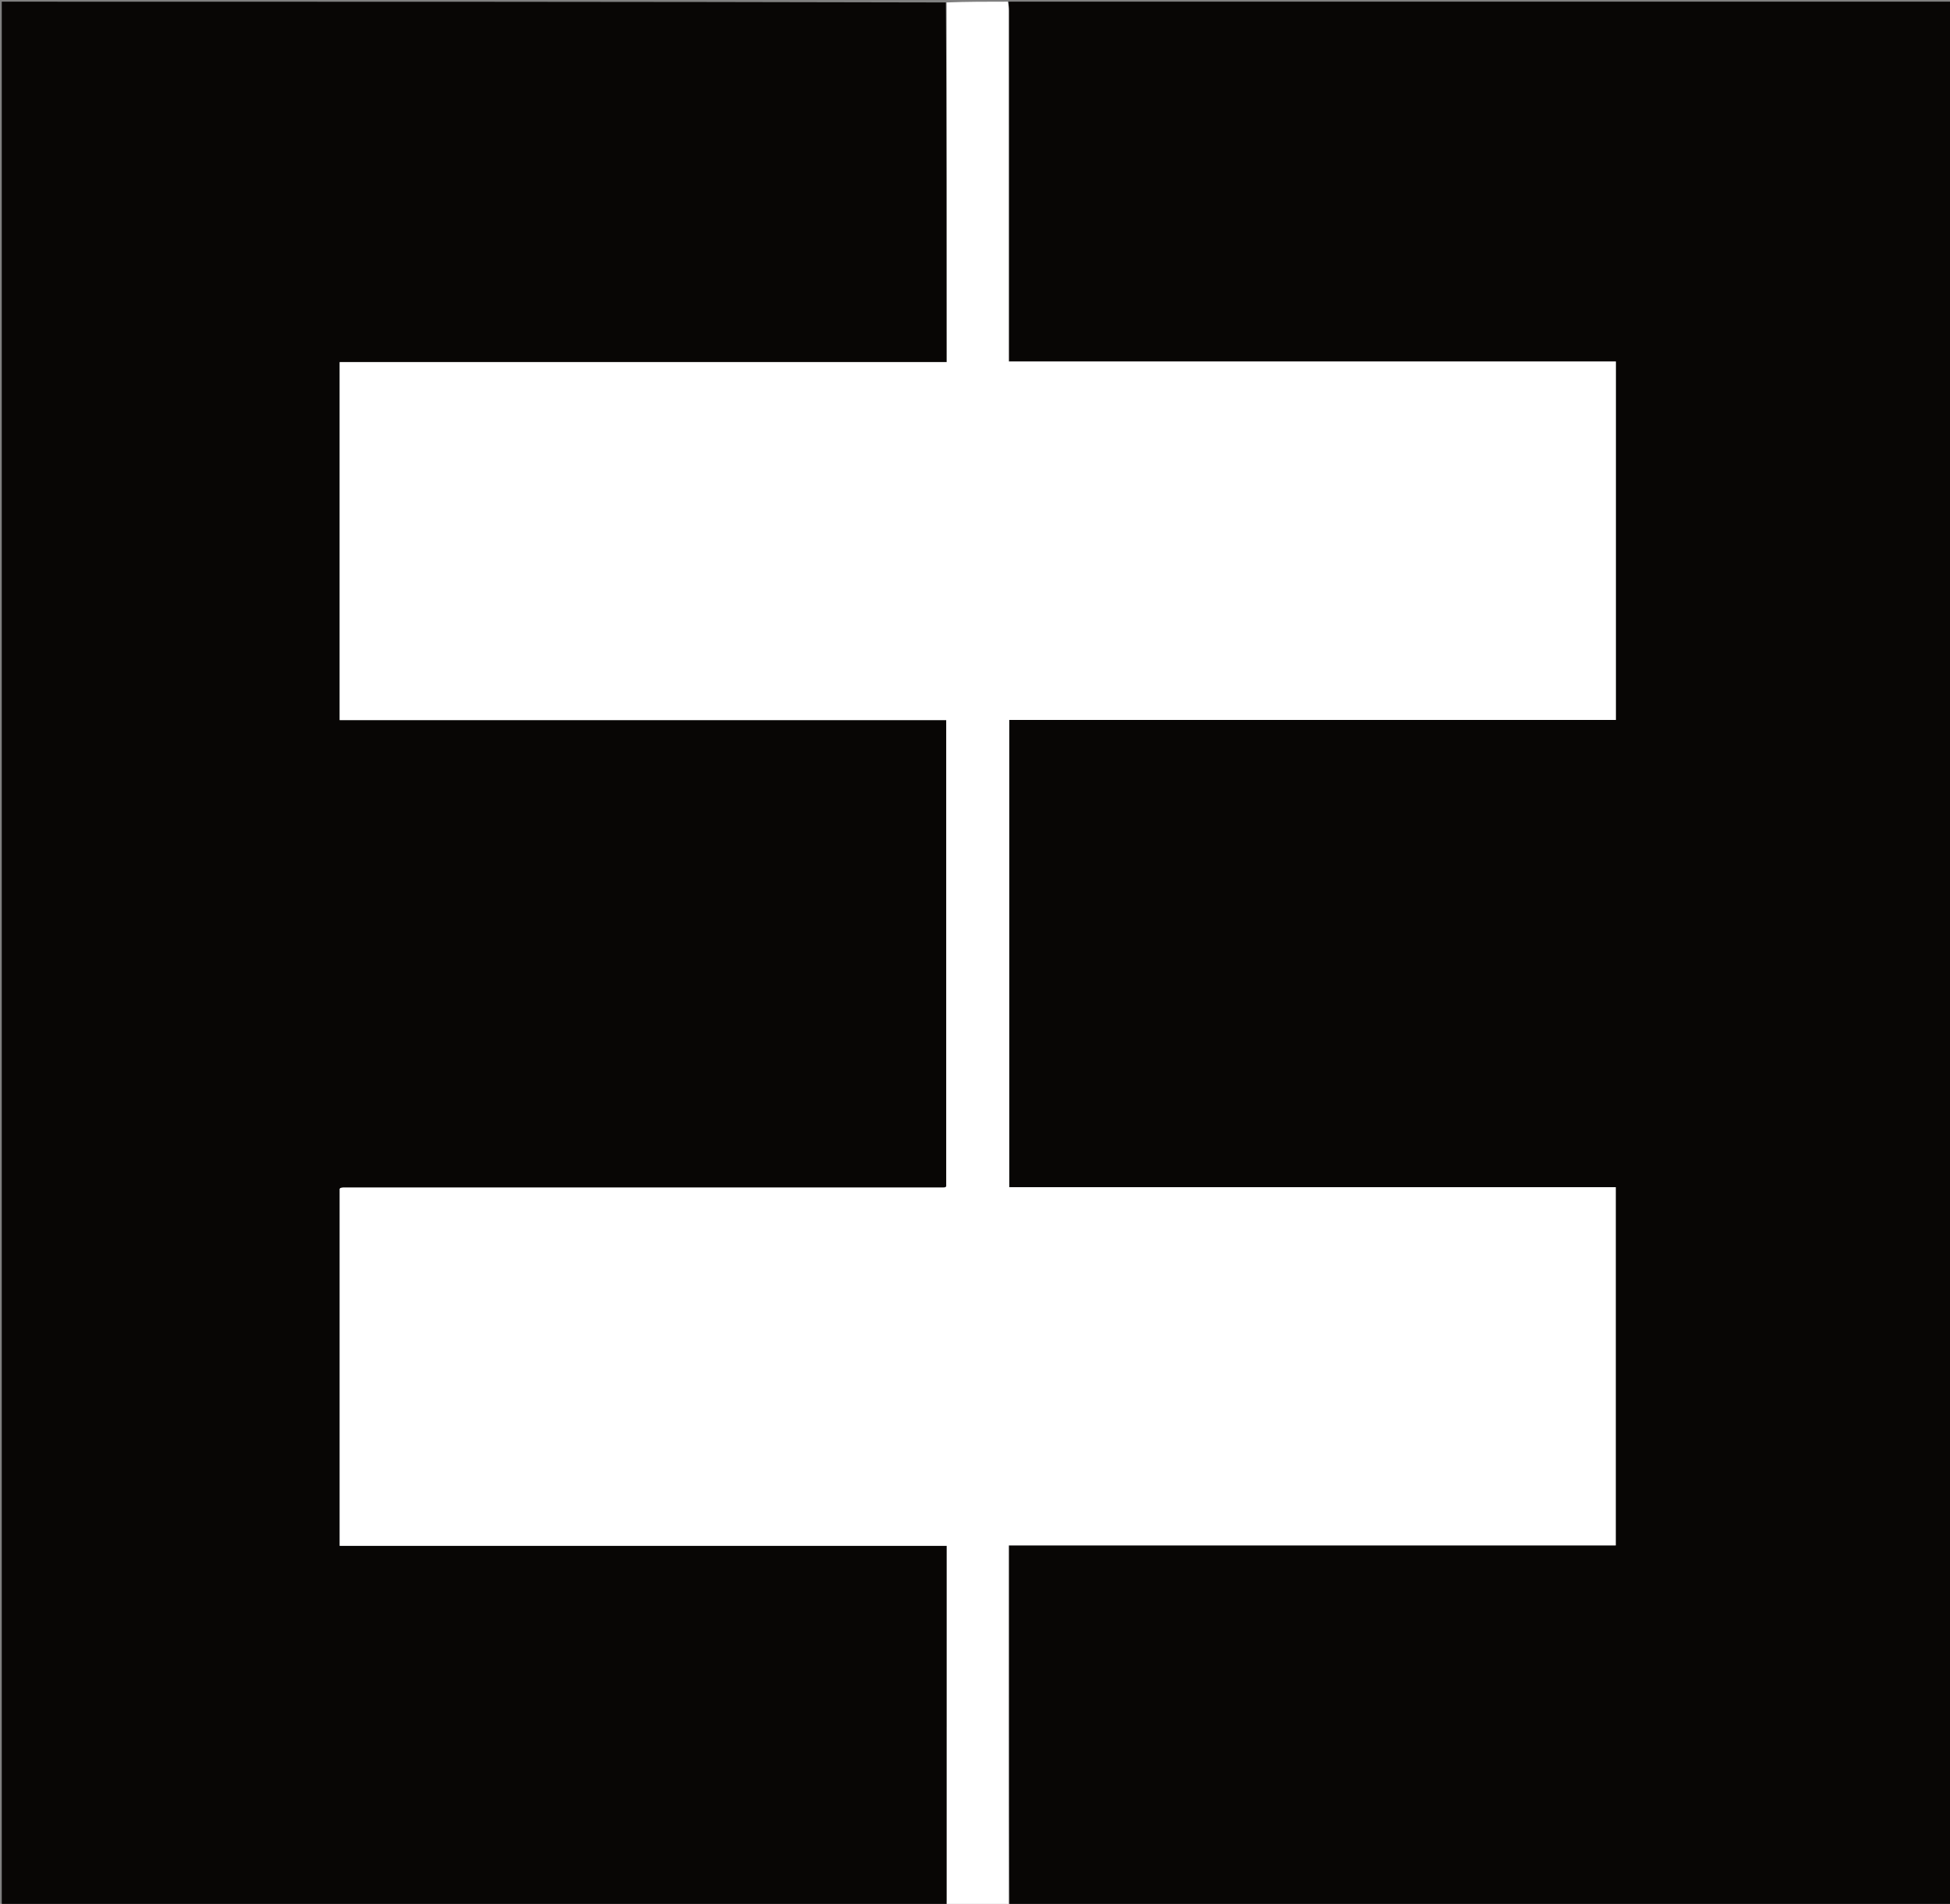 <svg version="1.1" id="Layer_1" xmlns="http://www.w3.org/2000/svg" xmlns:xlink="http://www.w3.org/1999/xlink" x="0px" y="0px"
	 width="100%" viewBox="0 0 2324 2269" enable-background="new 0 0 2324 2269" xml:space="preserve">
<rect x="0" y="0" width="2324" height="2269" fill="#808080" stroke="none"/>
<path fill="#080605" opacity="1" stroke="none" 
	d="
M1128,2272 
	C752.736,2272 377.471,2272 2.104,2272 
	C2.104,1515.542 2.104,759.083 2.104,2 
	C376.723,2 751.445,2 1127.234,2.927 
	C1128.301,146.061 1128.301,288.269 1128.301,431.612 
	C886.454,431.612 645.704,431.612 404.817,431.612 
	C404.817,574.258 404.817,715.763 404.817,858.2 
	C646.102,858.2 886.904,858.2 1127.729,858.2 
	C1127.729,1044.263 1127.729,1229.393 1127.729,1414.128 
	C1126.848,1414.706 1126.589,1414.942 1126.285,1415.056 
	C1125.986,1415.169 1125.641,1415.167 1125.314,1415.2 
	C1124.982,1415.234 1124.649,1415.268 1124.317,1415.268 
	C886.658,1415.277 649,1415.283 411.342,1415.29 
	C410.675,1415.29 410.009,1415.291 409.342,1415.298 
	C409.009,1415.301 408.672,1415.288 408.343,1415.333 
	C407.689,1415.424 407.035,1415.531 406.389,1415.668 
	C406.073,1415.736 405.726,1415.824 405.483,1416.017 
	C405.233,1416.215 405.094,1416.551 404.846,1416.914 
	C404.846,1558.331 404.846,1699.834 404.846,1842.263 
	C646.165,1842.263 886.971,1842.263 1128.332,1842.263 
	C1128.332,1846.137 1128.332,1849.088 1128.332,1852.039 
	C1128.332,1989.368 1128.334,2126.696 1128.318,2264.025 
	C1128.318,2266.683 1128.11,2269.342 1128,2272 
z"/>
<path fill="#080605" opacity="1" stroke="none" 
	d="
M1202,2 
	C1576.598,2 1951.195,2 2325.896,2 
	C2325.896,758.458 2325.896,1514.917 2325.896,2272 
	C1951.944,2272 1577.888,2272 1203.067,2271.073 
	C1202.302,2127.643 1202.302,1985.139 1202.302,1841.755 
	C1444.388,1841.755 1685.174,1841.755 1925.614,1841.755 
	C1925.614,1699.088 1925.614,1557.306 1925.614,1414.87 
	C1684.364,1414.87 1443.833,1414.87 1202.838,1414.87 
	C1202.838,1229.118 1202.838,1044.022 1202.838,858.025 
	C1444.116,858.025 1684.891,858.025 1925.747,858.025 
	C1925.747,715.345 1925.747,573.566 1925.747,430.811 
	C1684.38,430.811 1443.6,430.811 1202.334,430.811 
	C1202.334,426.193 1202.333,422.55 1202.333,418.907 
	C1202.333,283.596 1202.336,148.285 1202.32,12.973 
	C1202.319,9.316 1202.111,5.658 1202,2 
z"/>
<path fill="#FFFFFF" opacity="1" stroke="none" 
	d="
M1201.063,2 
	C1202.111,5.658 1202.319,9.316 1202.32,12.973 
	C1202.336,148.285 1202.333,283.596 1202.333,418.907 
	C1202.333,422.55 1202.334,426.193 1202.334,430.811 
	C1443.6,430.811 1684.38,430.811 1925.747,430.811 
	C1925.747,573.566 1925.747,715.345 1925.747,858.025 
	C1684.891,858.025 1444.116,858.025 1202.838,858.025 
	C1202.838,1044.022 1202.838,1229.118 1202.838,1414.87 
	C1443.833,1414.87 1684.364,1414.87 1925.614,1414.87 
	C1925.614,1557.306 1925.614,1699.088 1925.614,1841.755 
	C1685.174,1841.755 1444.388,1841.755 1202.302,1841.755 
	C1202.302,1985.139 1202.302,2127.643 1202.151,2271.073 
	C1177.958,2272 1153.916,2272 1128.937,2272 
	C1128.11,2269.342 1128.318,2266.683 1128.318,2264.025 
	C1128.334,2126.696 1128.332,1989.368 1128.332,1852.039 
	C1128.332,1849.088 1128.332,1846.137 1128.332,1842.263 
	C886.971,1842.263 646.165,1842.263 404.846,1842.263 
	C404.846,1699.834 404.846,1558.331 404.846,1416.914 
	C405.094,1416.551 405.233,1416.215 405.483,1416.017 
	C405.726,1415.824 406.073,1415.736 406.389,1415.668 
	C407.035,1415.531 407.689,1415.424 408.343,1415.333 
	C408.672,1415.288 409.009,1415.301 409.342,1415.298 
	C410.009,1415.291 410.675,1415.29 411.342,1415.29 
	C649,1415.283 886.658,1415.277 1124.317,1415.268 
	C1124.649,1415.268 1124.982,1415.234 1125.314,1415.2 
	C1125.641,1415.167 1125.986,1415.169 1126.285,1415.056 
	C1126.589,1414.942 1126.848,1414.706 1127.729,1414.128 
	C1127.729,1229.393 1127.729,1044.263 1127.729,858.2 
	C886.904,858.2 646.102,858.2 404.817,858.2 
	C404.817,715.763 404.817,574.258 404.817,431.612 
	C645.704,431.612 886.454,431.612 1128.301,431.612 
	C1128.301,288.269 1128.301,146.061 1128.15,2.927 
	C1152.042,2 1176.084,2 1201.063,2 
z"/>
</svg>
